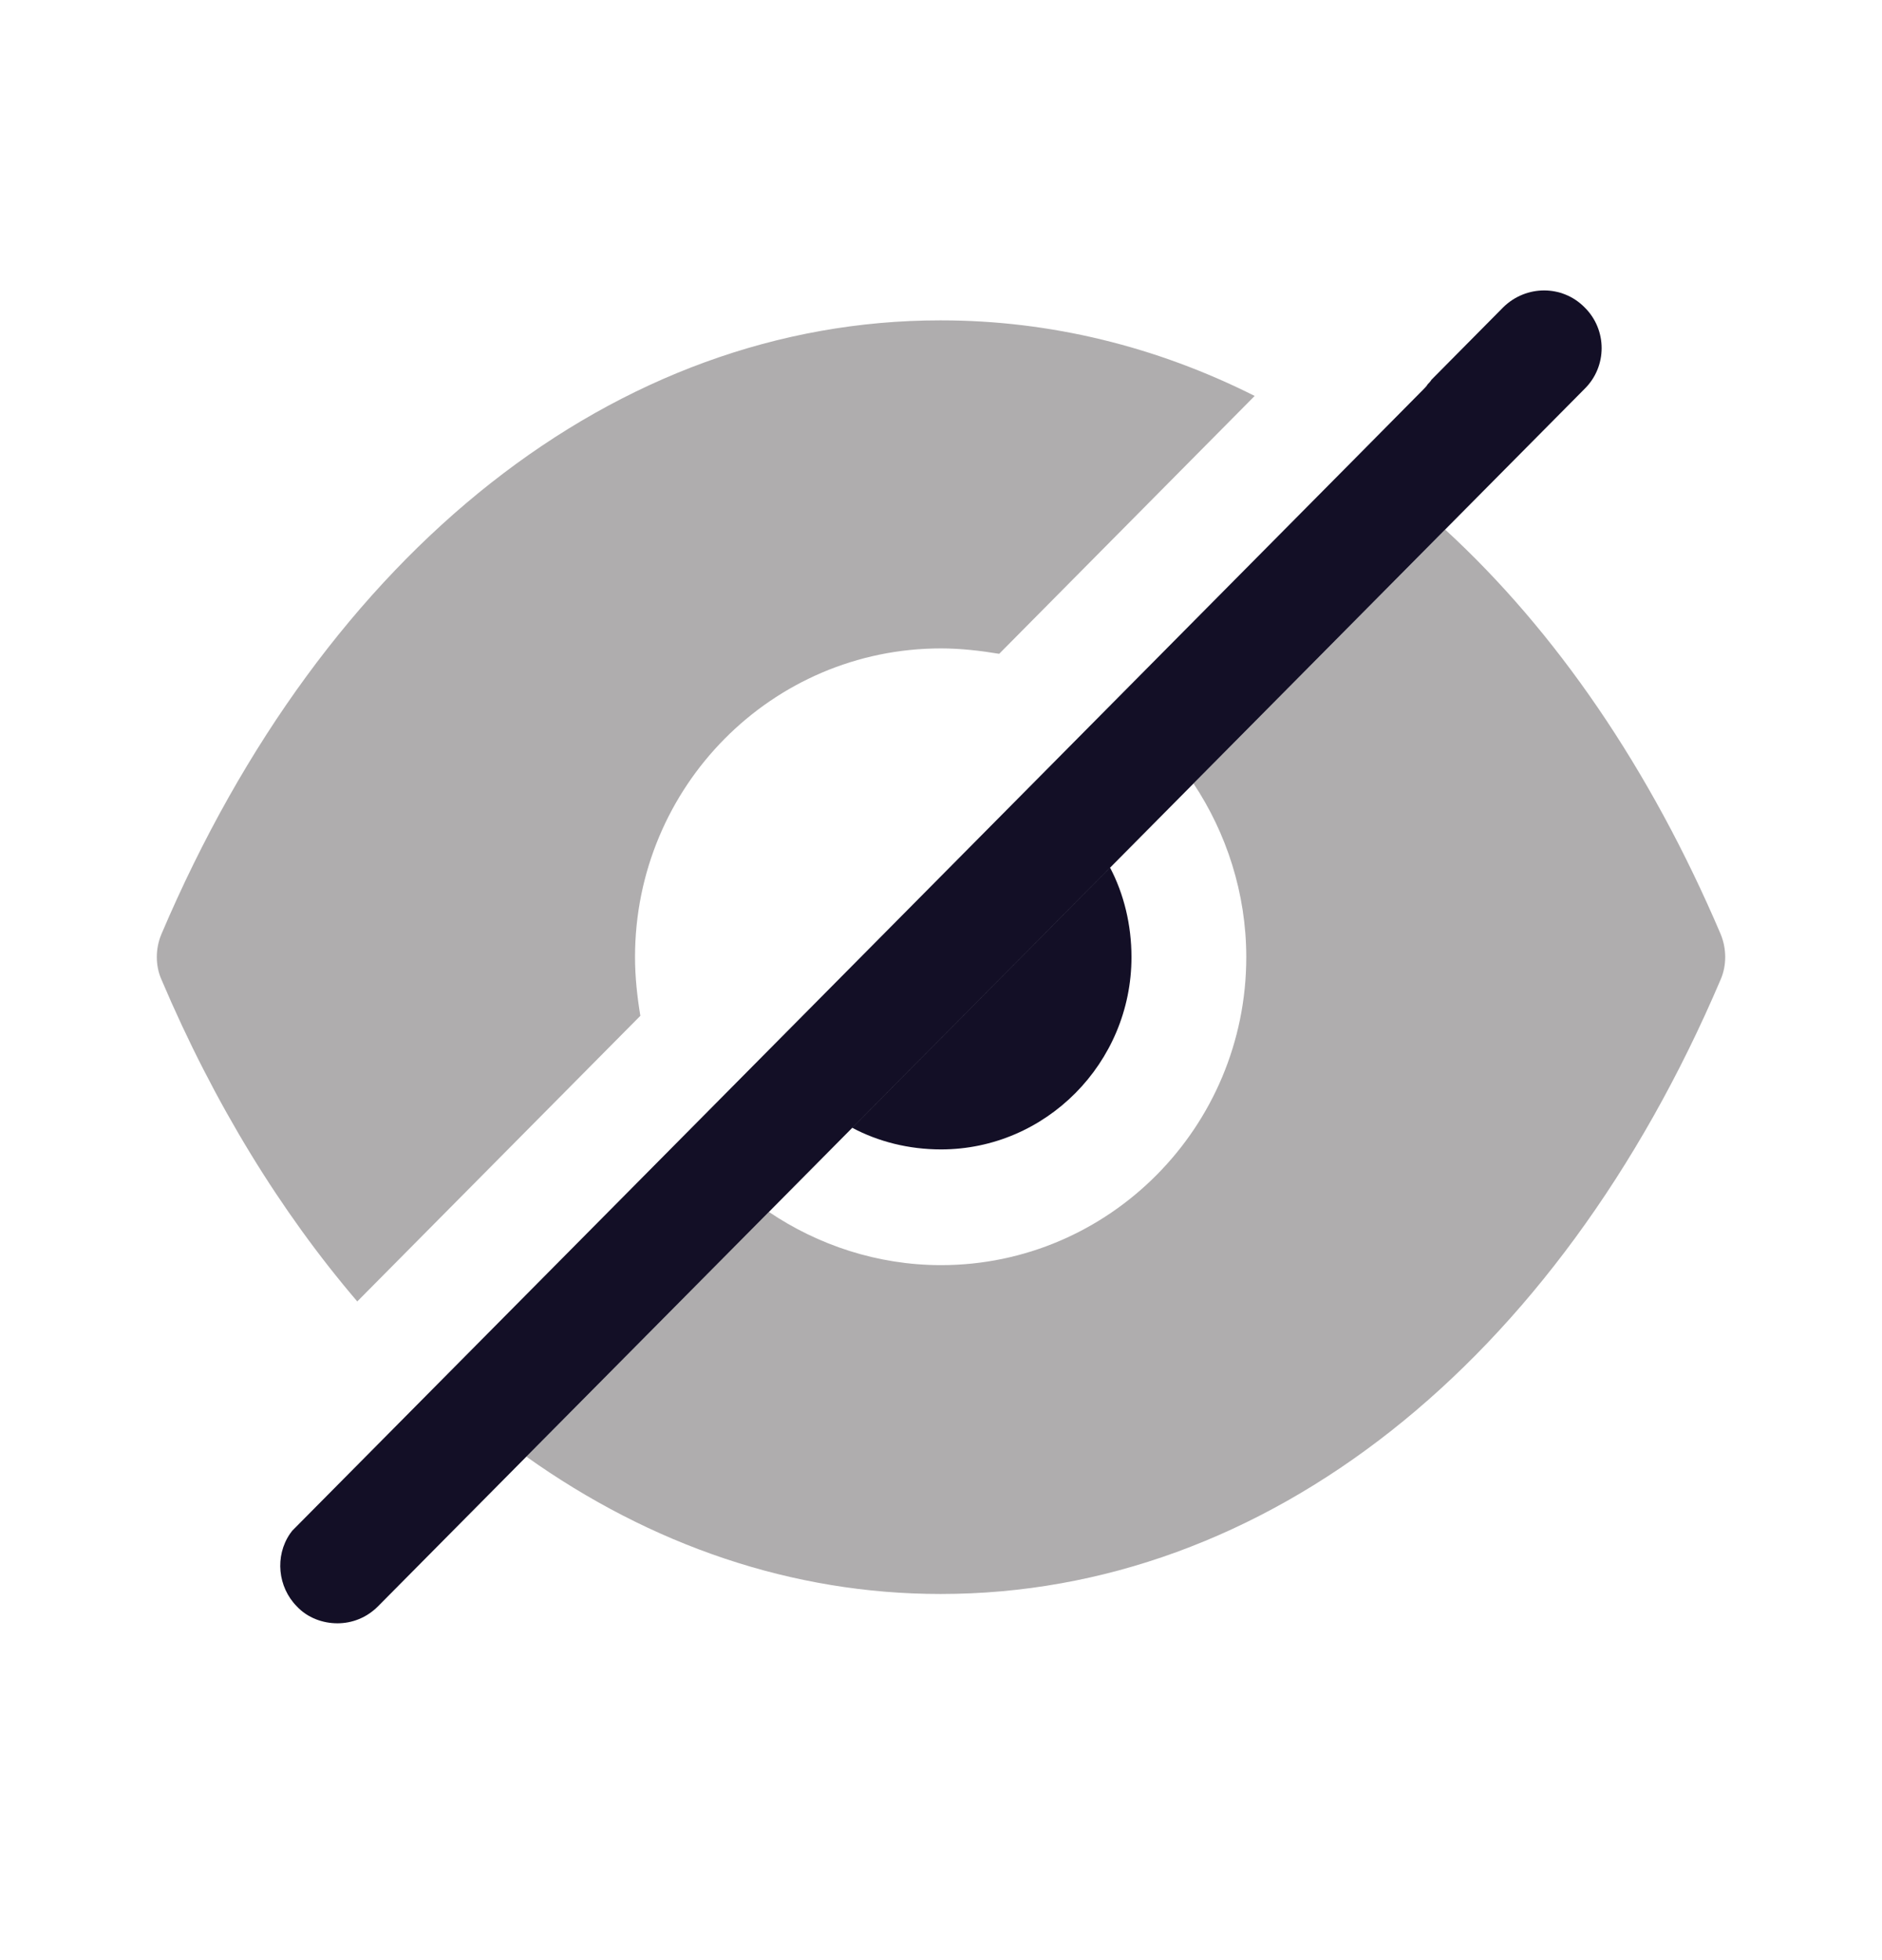 <svg width="24" height="25" viewBox="0 0 24 25" fill="none" xmlns="http://www.w3.org/2000/svg">
<path opacity="0.4" fill-rule="evenodd" clip-rule="evenodd" d="M11.99 4.086H12C13.395 4.086 14.751 4.421 16 5.05L12.742 8.339C12.507 8.3 12.254 8.27 12 8.27C9.844 8.27 8.098 10.032 8.098 12.208C8.098 12.464 8.127 12.72 8.166 12.956L4.556 16.599C3.58 15.457 2.732 14.078 2.059 12.494C1.98 12.316 1.98 12.1 2.059 11.913C4.146 7.01 7.863 4.086 11.99 4.086ZM18.429 6.754C19.844 8.054 21.044 9.806 21.942 11.913C22.02 12.1 22.02 12.316 21.942 12.494C19.854 17.396 16.137 20.33 12 20.33H11.99C10.107 20.33 8.302 19.71 6.712 18.578L9.805 15.457C10.429 15.879 11.19 16.136 12 16.136C14.146 16.136 15.893 14.374 15.893 12.208C15.893 11.391 15.639 10.623 15.22 9.993L18.429 6.754Z" fill="#393435"/>
<path fill-rule="evenodd" clip-rule="evenodd" d="M18.429 6.754L20.205 4.962C20.498 4.676 20.498 4.204 20.205 3.918C19.922 3.633 19.463 3.633 19.171 3.918L18.254 4.844C18.244 4.863 18.224 4.883 18.205 4.903C18.195 4.922 18.176 4.942 18.156 4.962L17.288 5.839L14.195 8.96L3.727 19.523L3.698 19.562C3.503 19.848 3.542 20.242 3.785 20.488C3.922 20.635 4.117 20.704 4.303 20.704C4.488 20.704 4.673 20.635 4.82 20.488L15.22 9.993L18.429 6.754ZM12 14.66C13.337 14.66 14.429 13.557 14.429 12.208C14.429 11.795 14.332 11.401 14.156 11.066L10.868 14.384C11.2 14.561 11.59 14.66 12 14.66Z" fill="#130F26"/>
</svg>
